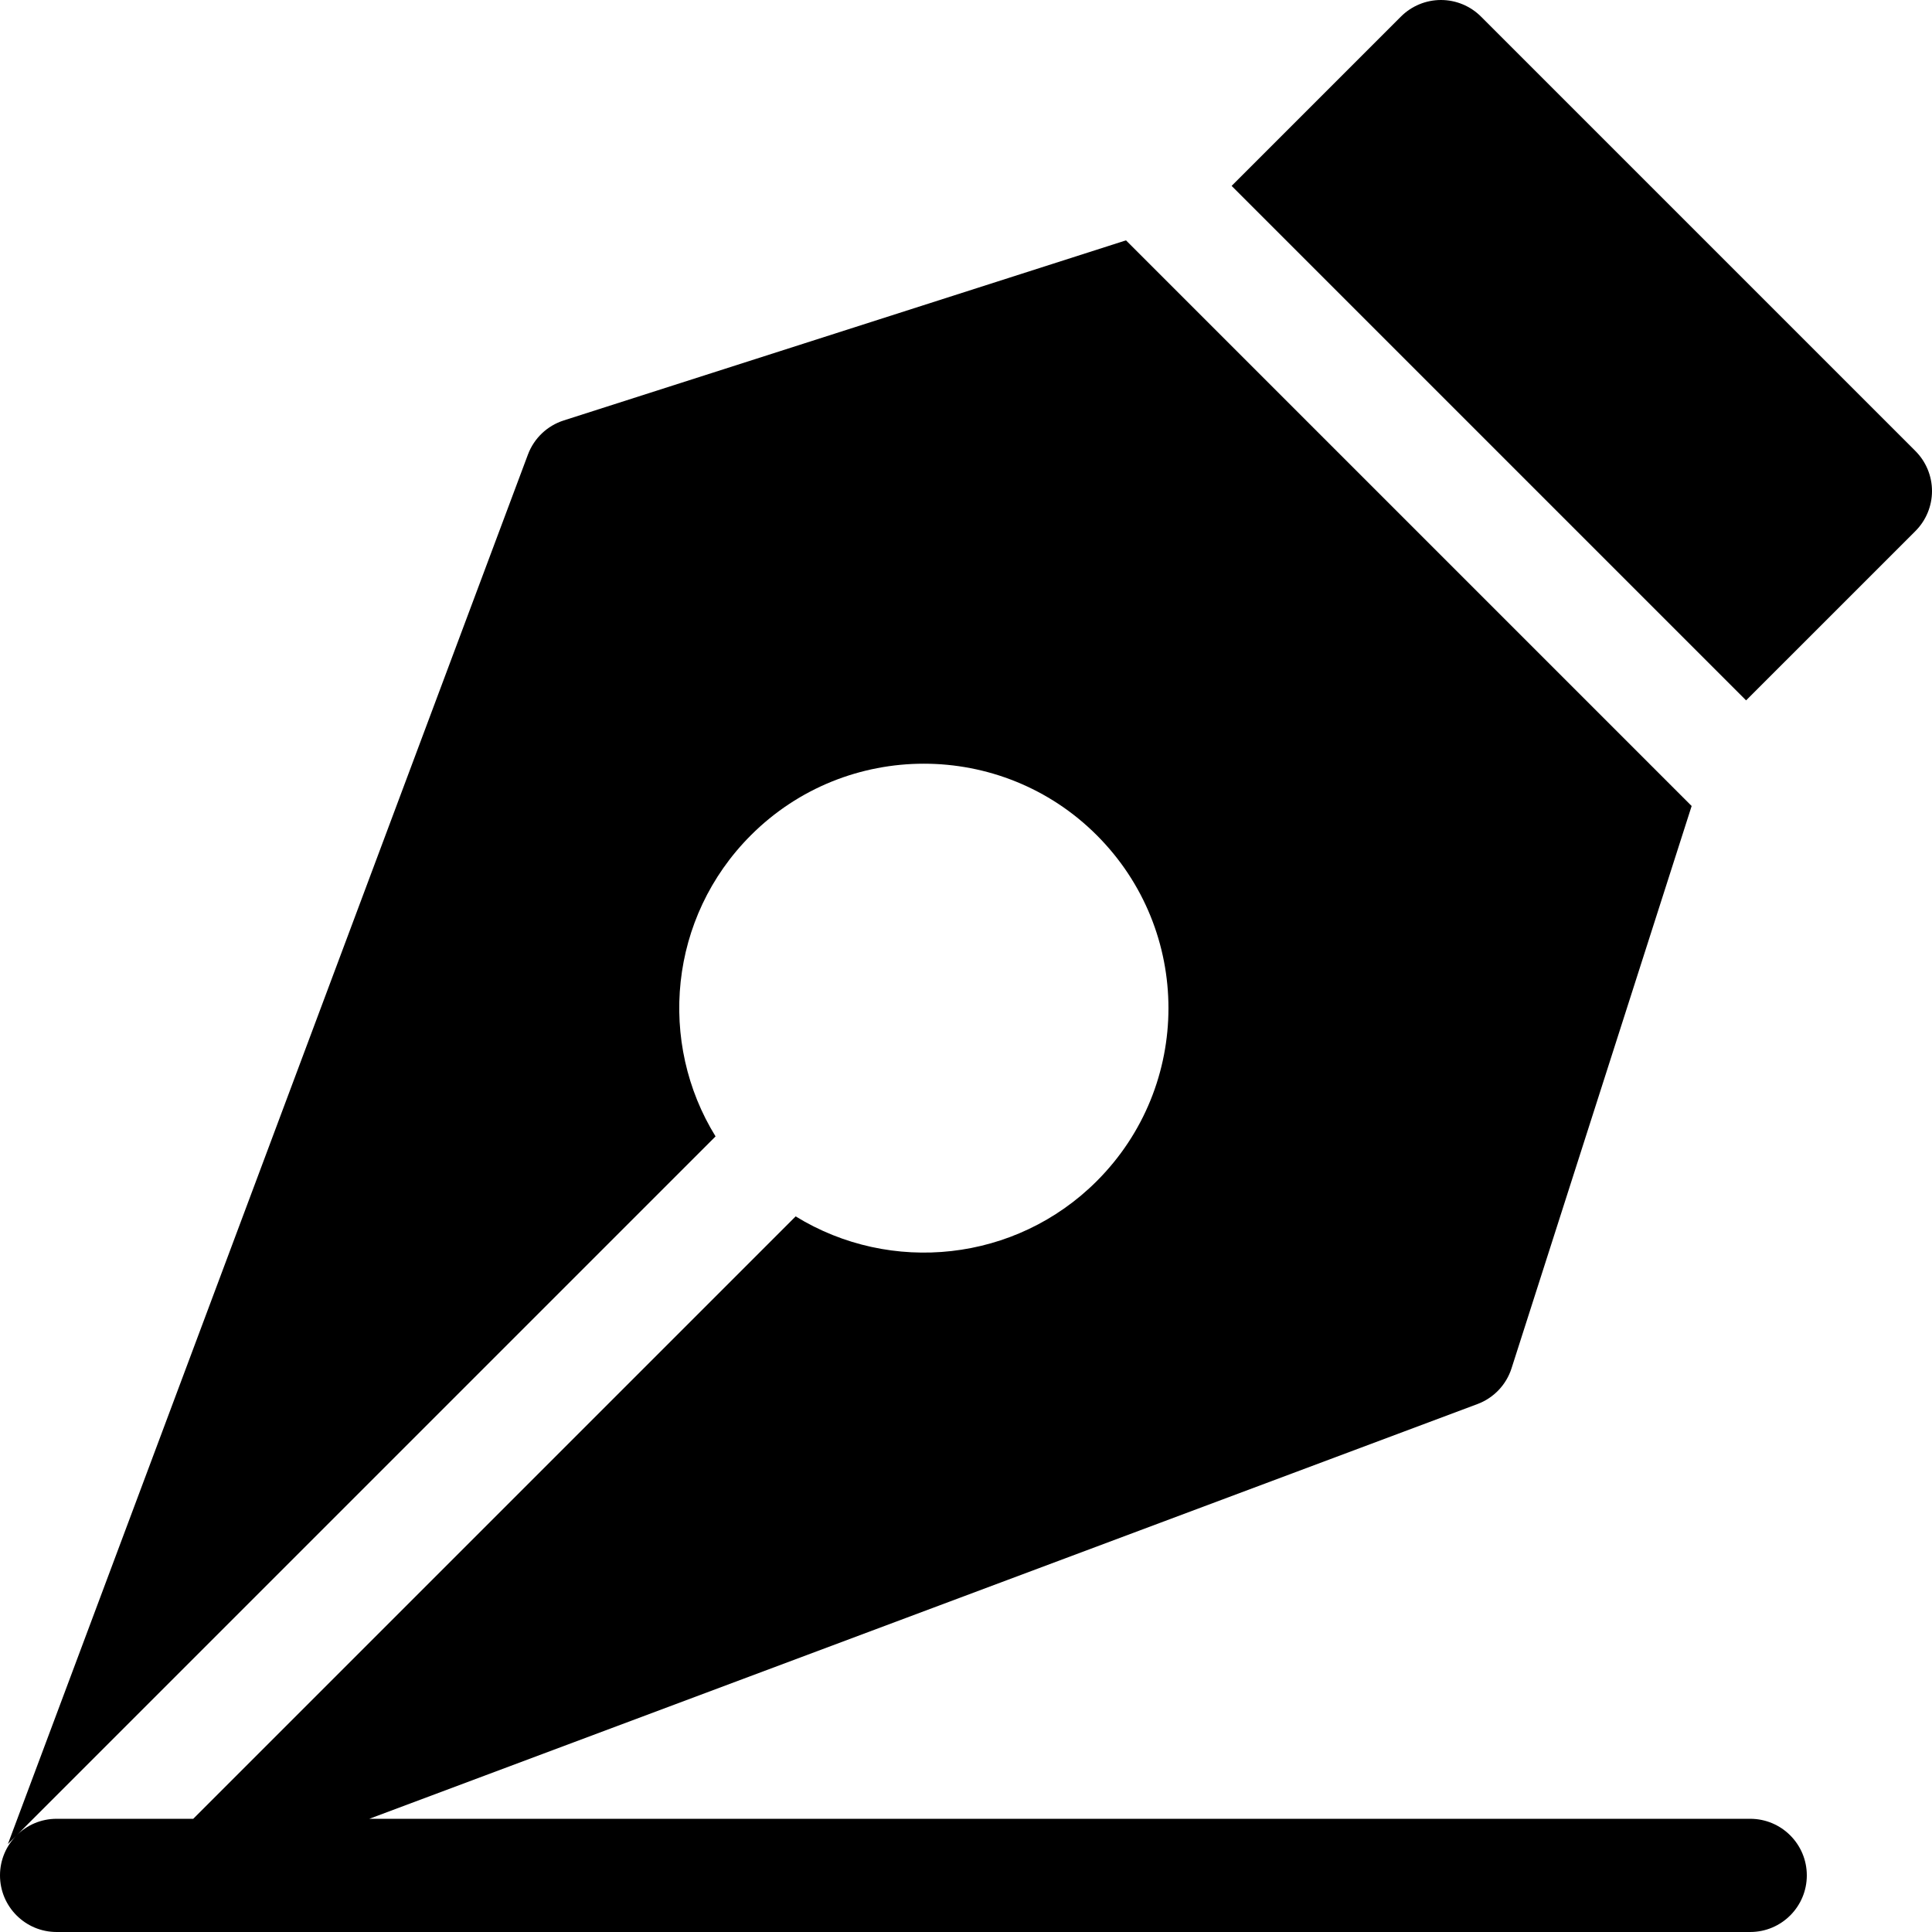 <?xml version="1.0" encoding="iso-8859-1"?>
<!-- Generator: Adobe Illustrator 19.0.0, SVG Export Plug-In . SVG Version: 6.00 Build 0)  -->
<svg version="1.1" id="Capa_1" xmlns="http://www.w3.org/2000/svg" xmlns:xlink="http://www.w3.org/1999/xlink" x="0px" y="0px"
	 viewBox="0 0 512.001 512.001" style="enable-background:new 0 0 512.001 512.001;" xml:space="preserve">
<g>
	<g>
		<path d="M463.825,482H97.873l293.675-109.912c4.301-1.609,7.627-5.1,9.027-9.473l47.729-149.013L298.397,63.696l-149.012,47.729
			c-4.373,1.401-7.863,4.727-9.474,9.027L2.093,488.695l2.291-2.291C1.675,489.118,0,492.863,0,497c0,8.284,6.716,15,15,15h448.825
			c8.284,0,15-6.716,15-15S472.109,482,463.825,482z M15,482c-4.137,0-7.882,1.675-10.596,4.384L189.63,301.158
			c-15.312-24.766-12.47-57.975,9.369-79.815c25.271-25.27,66.388-25.27,91.658,0c25.33,25.33,25.332,66.327,0,91.658
			c-21.48,21.48-54.628,24.848-79.799,9.354L51.213,482H15z"/>
	</g>
</g>
<g>
	<g>
		<path d="M507.606,119.523L392.477,4.394C389.664,1.581,385.849,0,381.87,0s-7.794,1.581-10.606,4.394l-44.872,44.872
			l136.343,136.343l44.872-44.871c2.813-2.813,4.394-6.628,4.394-10.606C512,126.152,510.42,122.336,507.606,119.523z"/>
	</g>
</g>
<g>
</g>
<g>
</g>
<g>
</g>
<g>
</g>
<g>
</g>
<g>
</g>
<g>
</g>
<g>
</g>
<g>
</g>
<g>
</g>
<g>
</g>
<g>
</g>
<g>
</g>
<g>
</g>
<g>
</g>
</svg>

